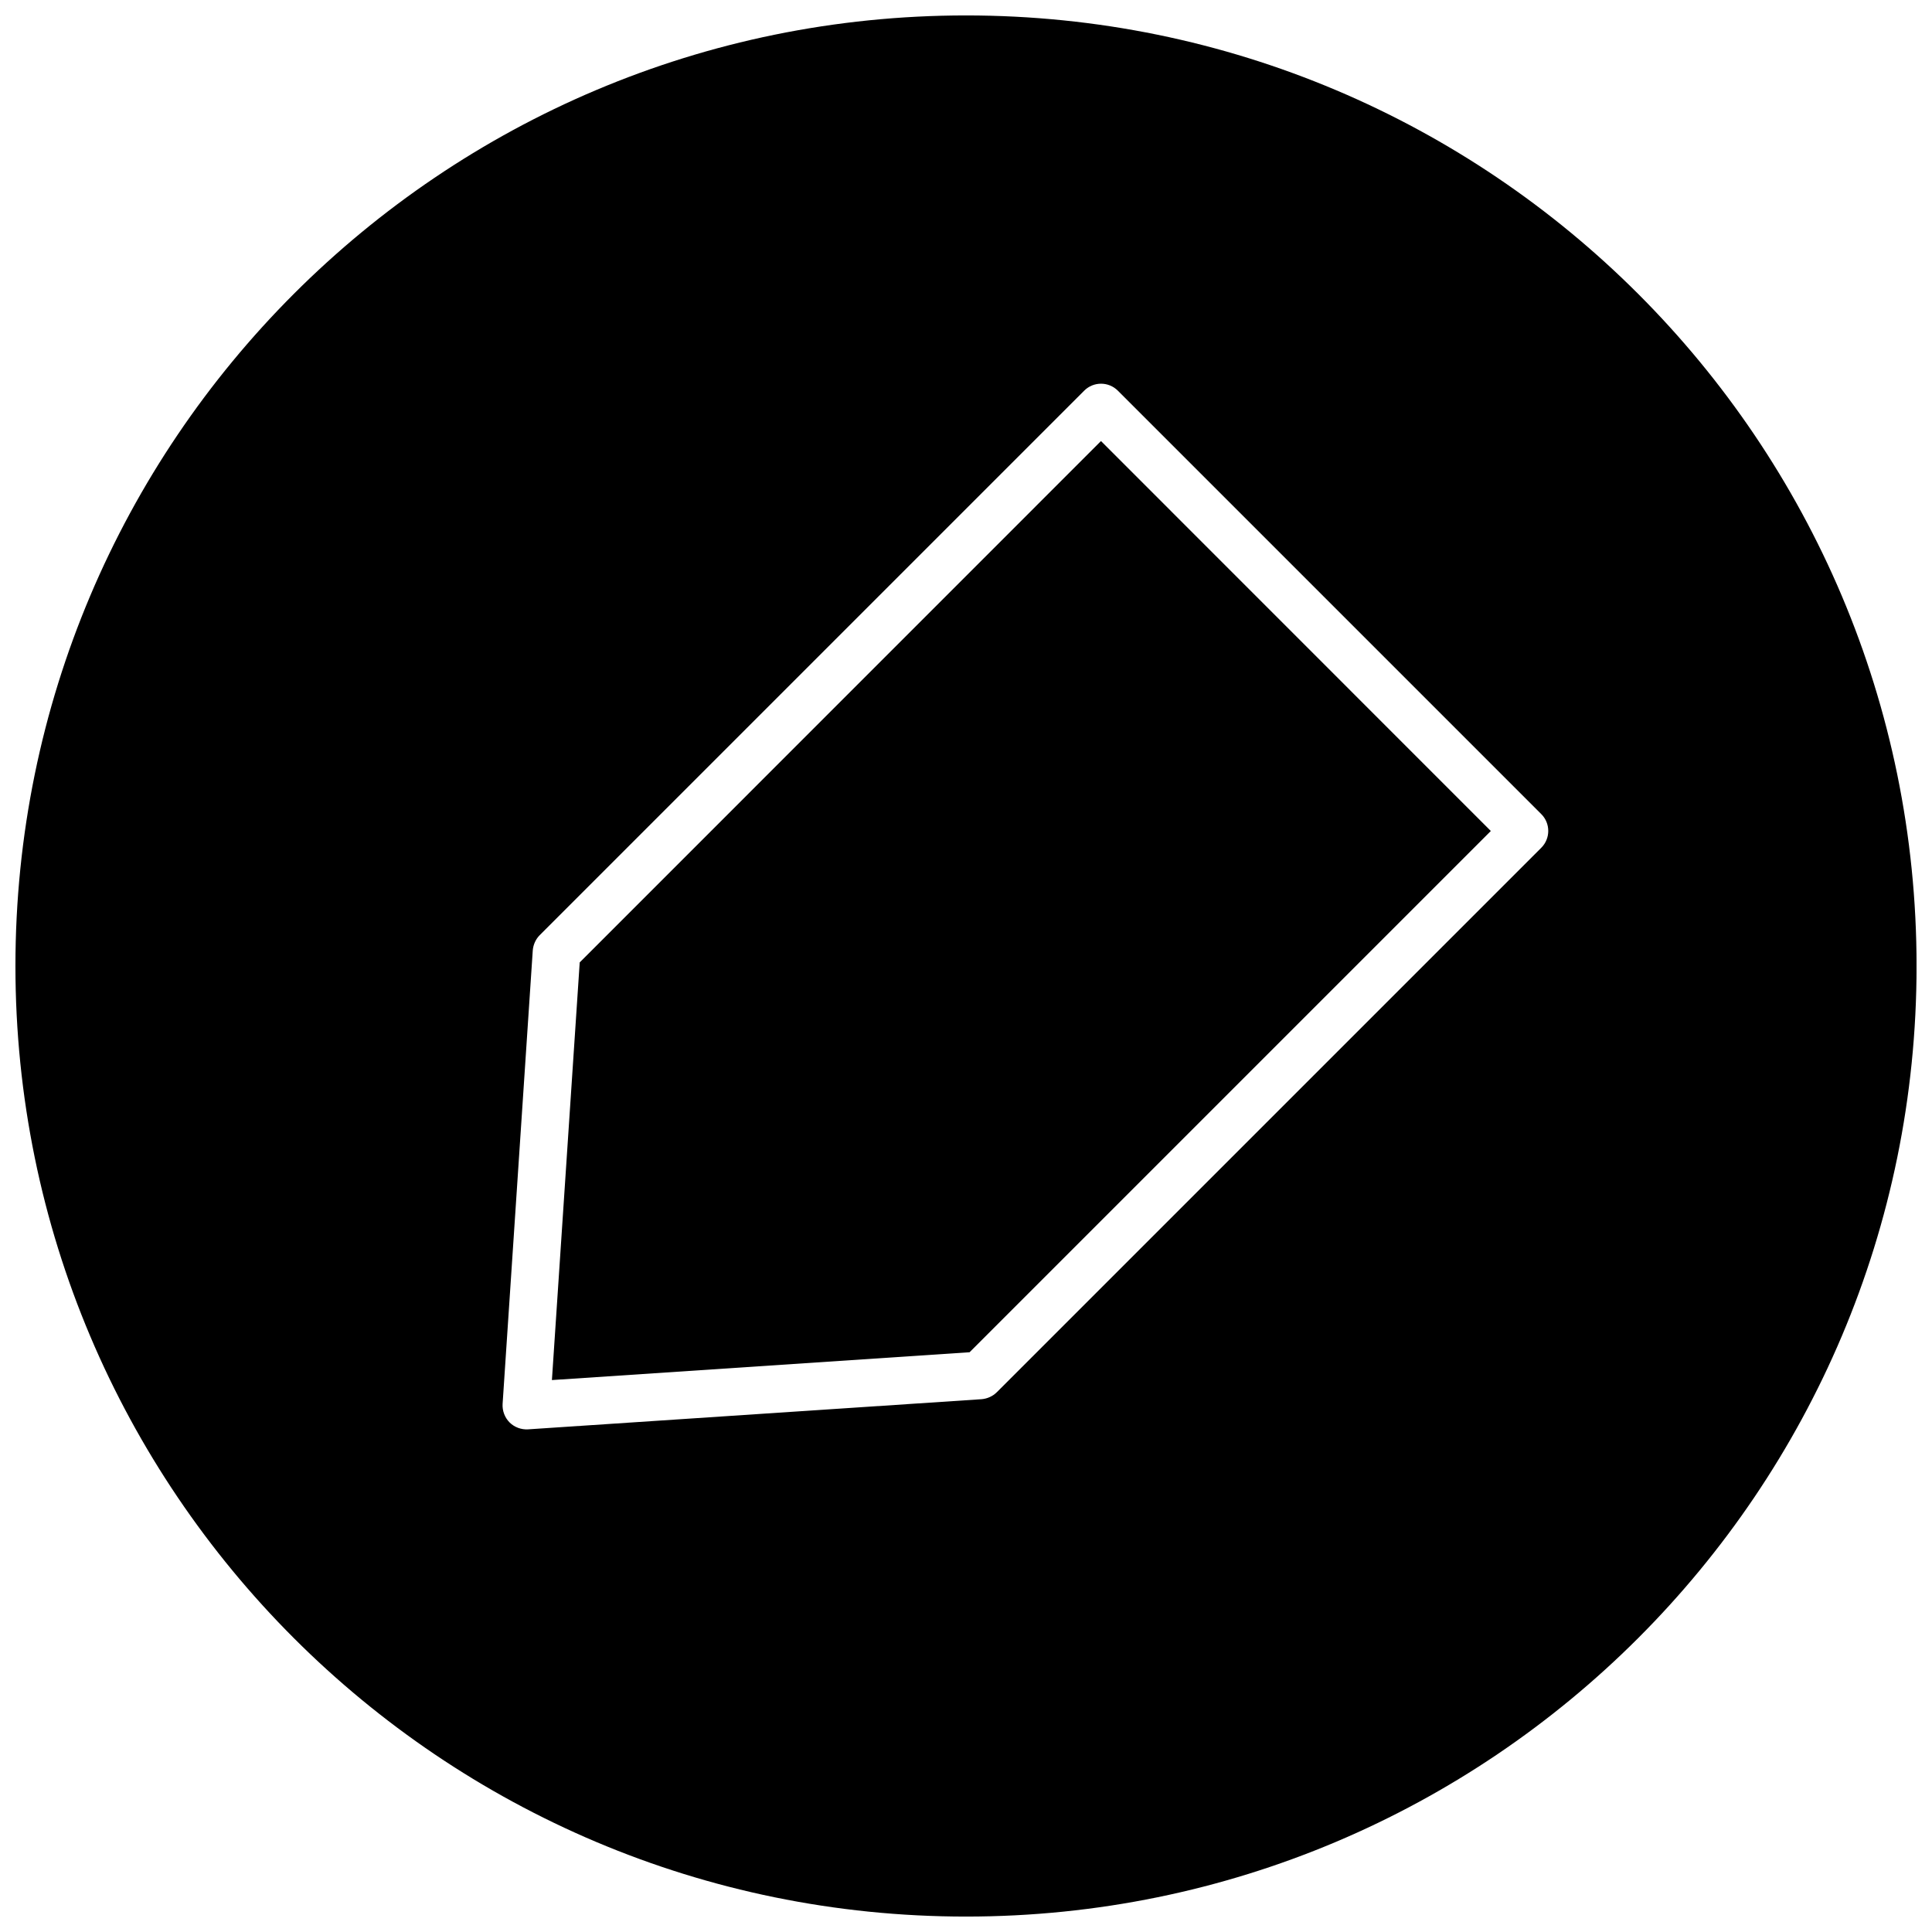 <?xml version="1.0" encoding="UTF-8"?>
<!-- Uploaded to: SVG Repo, www.svgrepo.com, Generator: SVG Repo Mixer Tools -->
<svg width="800px" height="800px" version="1.1" viewBox="144 144 512 512" xmlns="http://www.w3.org/2000/svg">
 <defs>
  <clipPath id="a">
   <path d="m148.09 148.09h503.81v503.81h-503.81z"/>
  </clipPath>
 </defs>
 <g clip-path="url(#a)">
  <path d="m400 148.09c-139.12 0-251.91 112.79-251.91 251.91 0 139.11 112.79 251.91 251.91 251.91 139.11 0 251.91-112.79 251.91-251.91-0.004-139.12-112.79-251.91-251.91-251.91zm152.46 220.57-144.28 144.28c-1.07 1.07-2.519 1.73-4.031 1.859l-120.25 7.996c-1.793 0.094-3.59-0.566-4.879-1.859-1.262-1.289-1.922-3.051-1.828-4.848l7.996-120.22c0.129-1.539 0.789-2.988 1.859-4.059l144.28-144.28c2.457-2.457 6.453-2.457 8.91 0l112.22 112.22c2.461 2.453 2.461 6.453 0.004 8.91z"/>
 </g>
 <path d="m297.63 399.05-7.367 110.68 110.68-7.367 138.14-138.14-103.31-103.34z"/>
</svg>